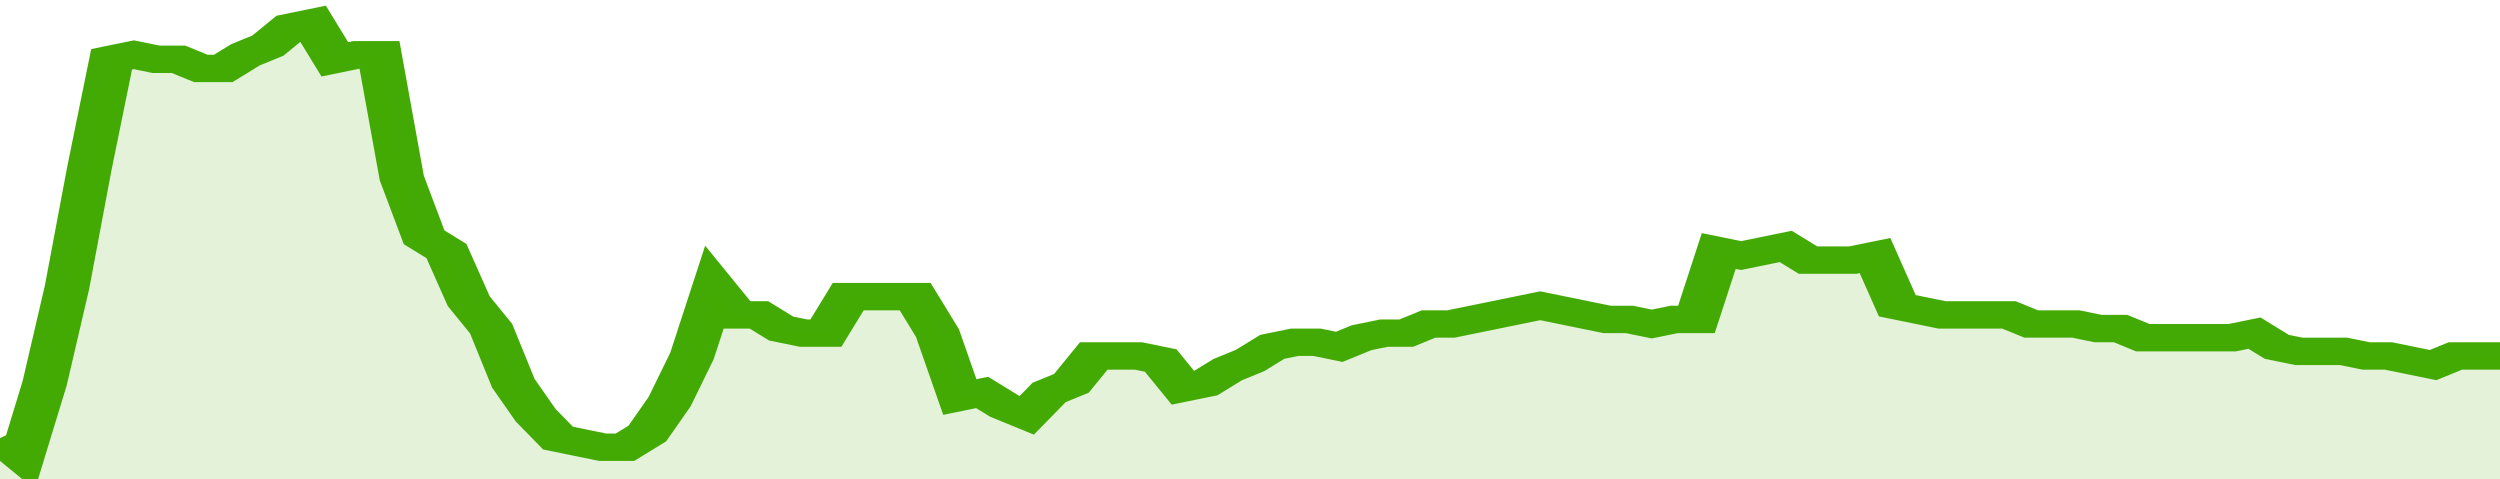 <svg xmlns="http://www.w3.org/2000/svg" viewBox="0 0 336 105" width="120" height="23" preserveAspectRatio="none">
				 <polyline fill="none" stroke="#43AA05" stroke-width="6" points="0, 96 3, 100 6, 84 9, 63 12, 37 15, 13 18, 12 21, 13 24, 13 27, 15 30, 15 33, 12 36, 10 39, 6 42, 5 45, 13 48, 12 51, 12 54, 39 57, 52 60, 55 63, 66 66, 72 69, 84 72, 91 75, 96 78, 97 81, 98 84, 98 87, 95 90, 88 93, 78 96, 63 99, 69 102, 69 105, 72 108, 73 111, 73 114, 65 117, 65 120, 65 123, 65 126, 73 129, 87 132, 86 135, 89 138, 91 141, 86 144, 84 147, 78 150, 78 153, 78 156, 79 159, 85 162, 84 165, 81 168, 79 171, 76 174, 75 177, 75 180, 76 183, 74 186, 73 189, 73 192, 71 195, 71 198, 70 201, 69 204, 68 207, 67 210, 68 213, 69 216, 70 219, 70 222, 71 225, 70 228, 70 231, 55 234, 56 237, 55 240, 54 243, 57 246, 57 249, 57 252, 56 255, 67 258, 68 261, 69 264, 69 267, 69 270, 69 273, 71 276, 71 279, 71 282, 72 285, 72 288, 74 291, 74 294, 74 297, 74 300, 74 303, 73 306, 76 309, 77 312, 77 315, 77 318, 78 321, 78 324, 79 327, 80 330, 78 333, 78 336, 78 336, 78 "> </polyline>
				 <polygon fill="#43AA05" opacity="0.15" points="0, 105 0, 96 3, 100 6, 84 9, 63 12, 37 15, 13 18, 12 21, 13 24, 13 27, 15 30, 15 33, 12 36, 10 39, 6 42, 5 45, 13 48, 12 51, 12 54, 39 57, 52 60, 55 63, 66 66, 72 69, 84 72, 91 75, 96 78, 97 81, 98 84, 98 87, 95 90, 88 93, 78 96, 63 99, 69 102, 69 105, 72 108, 73 111, 73 114, 65 117, 65 120, 65 123, 65 126, 73 129, 87 132, 86 135, 89 138, 91 141, 86 144, 84 147, 78 150, 78 153, 78 156, 79 159, 85 162, 84 165, 81 168, 79 171, 76 174, 75 177, 75 180, 76 183, 74 186, 73 189, 73 192, 71 195, 71 198, 70 201, 69 204, 68 207, 67 210, 68 213, 69 216, 70 219, 70 222, 71 225, 70 228, 70 231, 55 234, 56 237, 55 240, 54 243, 57 246, 57 249, 57 252, 56 255, 67 258, 68 261, 69 264, 69 267, 69 270, 69 273, 71 276, 71 279, 71 282, 72 285, 72 288, 74 291, 74 294, 74 297, 74 300, 74 303, 73 306, 76 309, 77 312, 77 315, 77 318, 78 321, 78 324, 79 327, 80 330, 78 333, 78 336, 78 336, 105 "></polygon>
			</svg>
